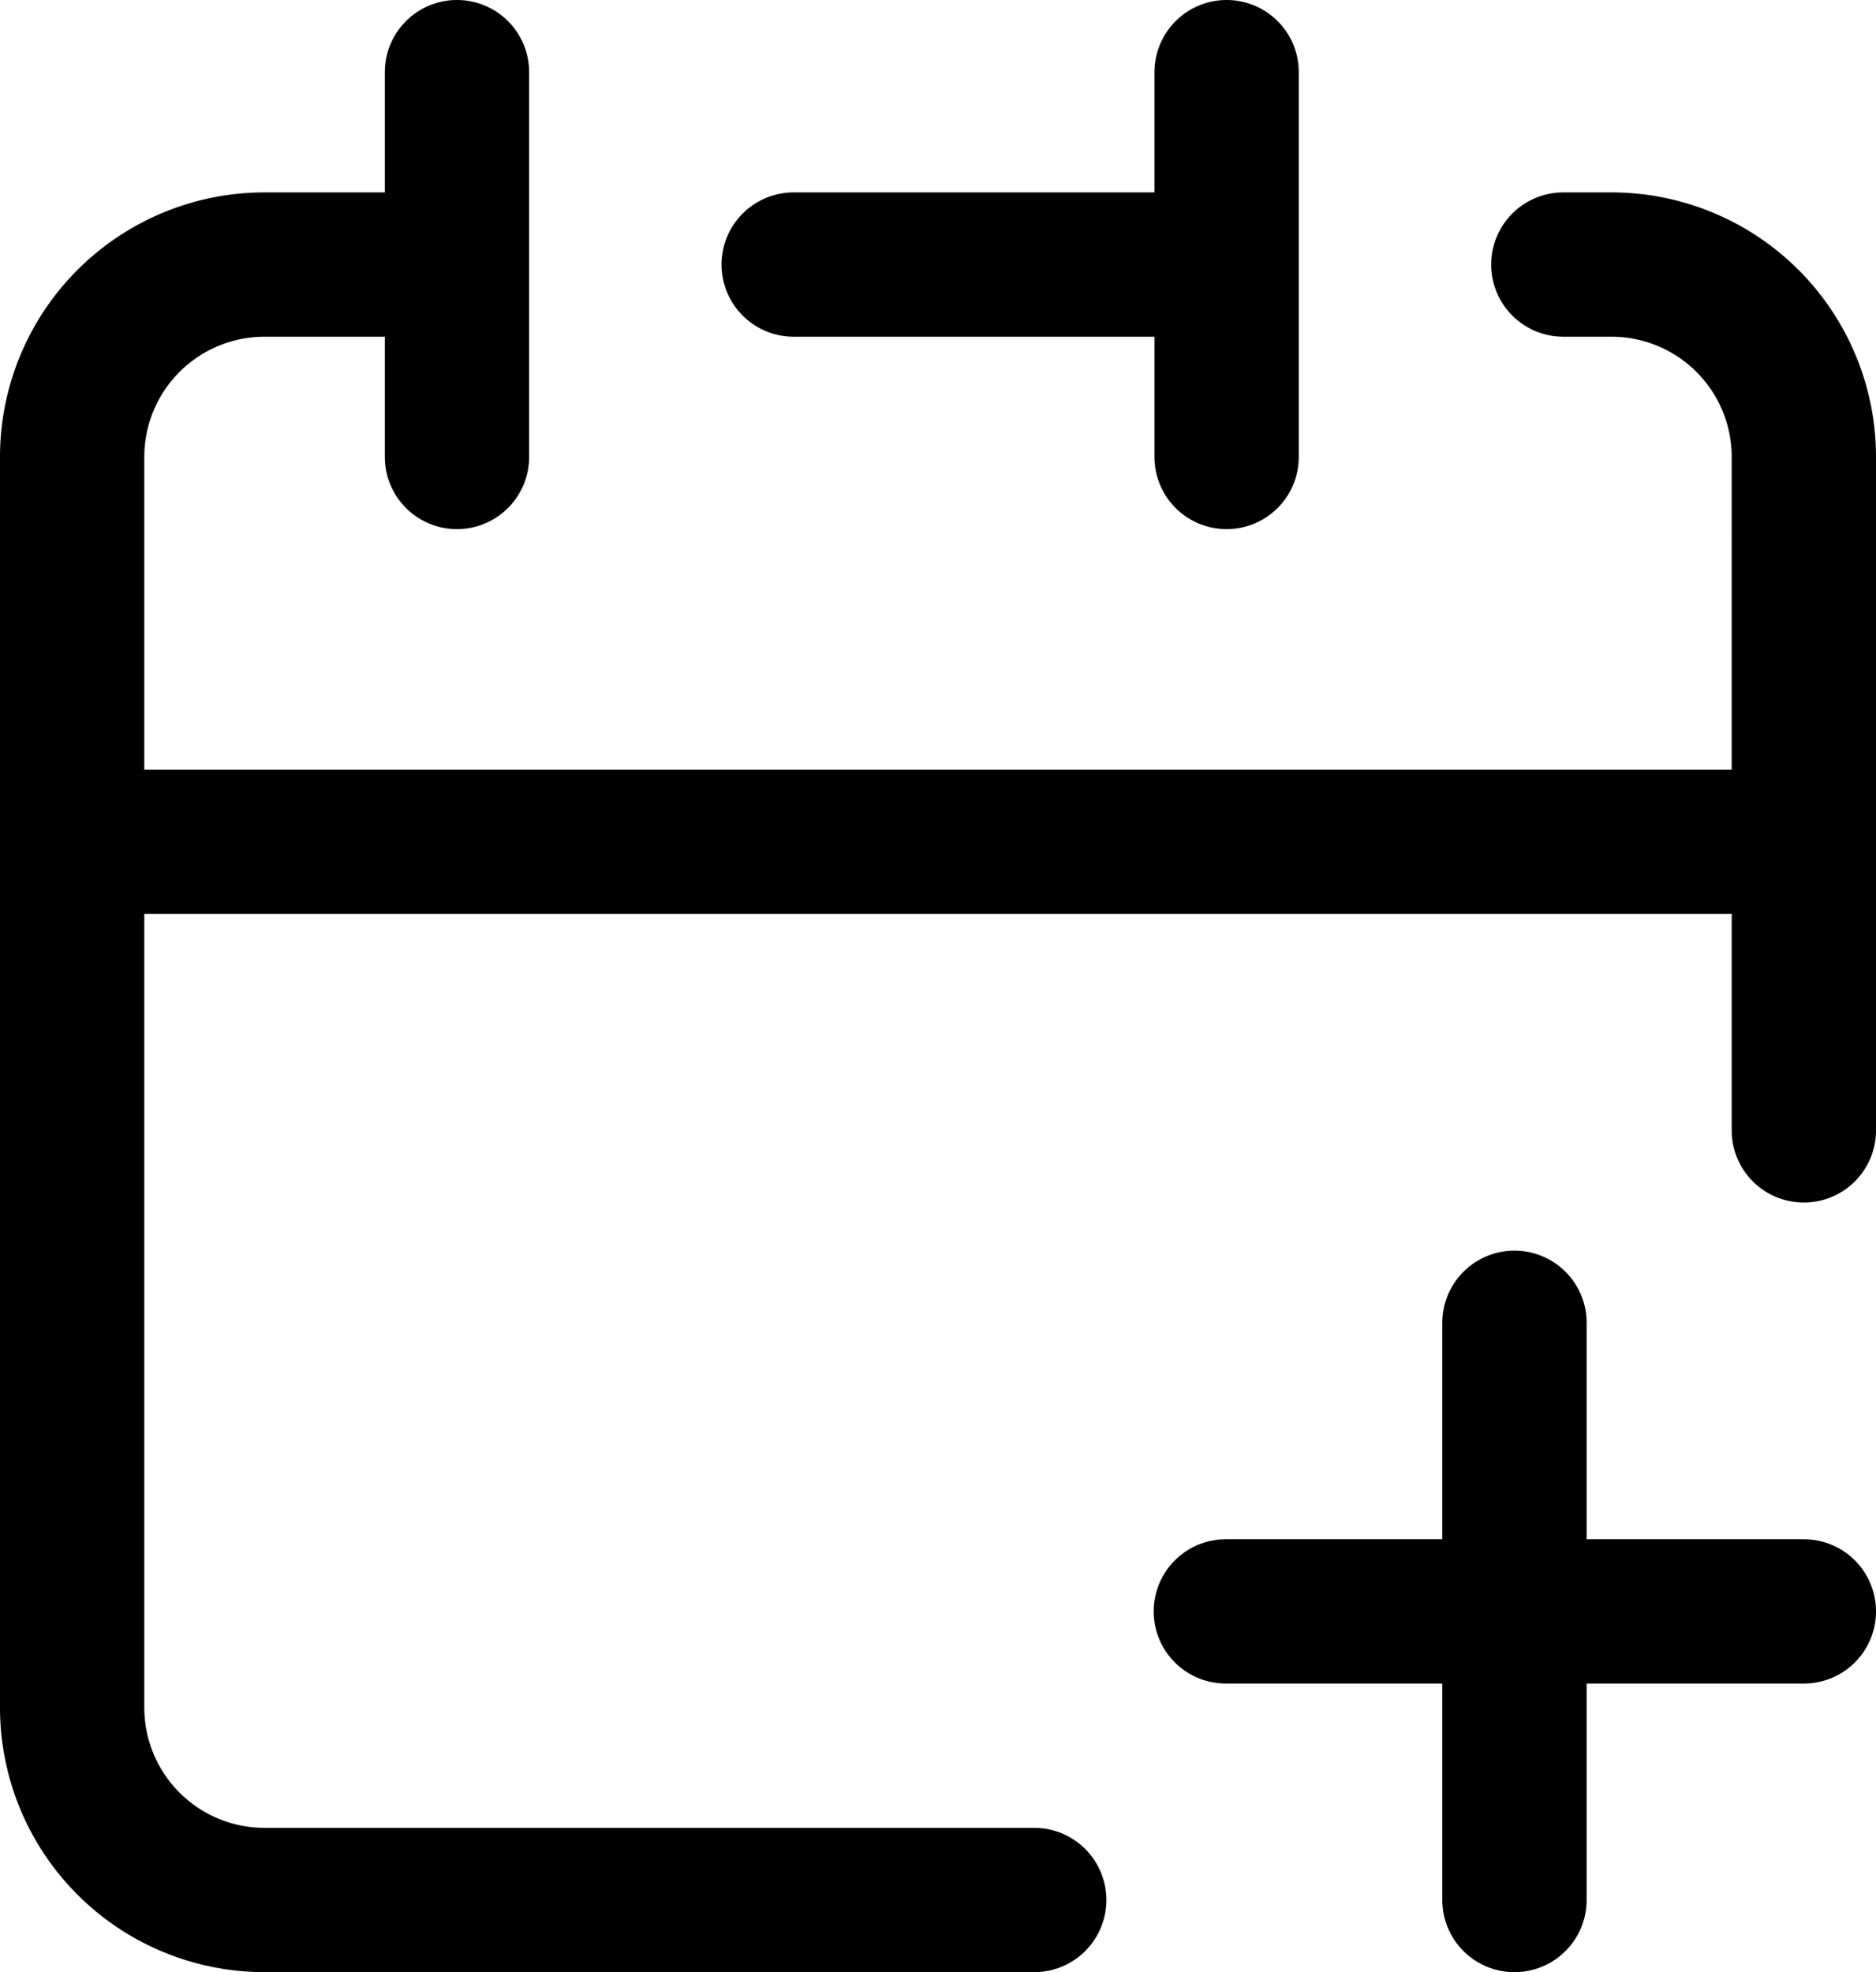 <svg xmlns="http://www.w3.org/2000/svg" width="19.5" height="20.5" viewBox="0 0 19.5 20.5">
  <path id="パス_12723" data-name="パス 12723" d="M13,21H5a2,2,0,0,1-2-2V10H21v3M15,4V2m0,2V6m0-2H10.5M3,10V6A2,2,0,0,1,5,4H7M7,2V6m14,4V6a2,2,0,0,0-2-2h-.5M14.992,18h3M21,18H17.992m0,0V15m0,3v3" transform="translate(-2.25 -1.25)" fill="none" stroke="#000" stroke-linecap="round" stroke-linejoin="round" stroke-width="1.5"/>
</svg>
